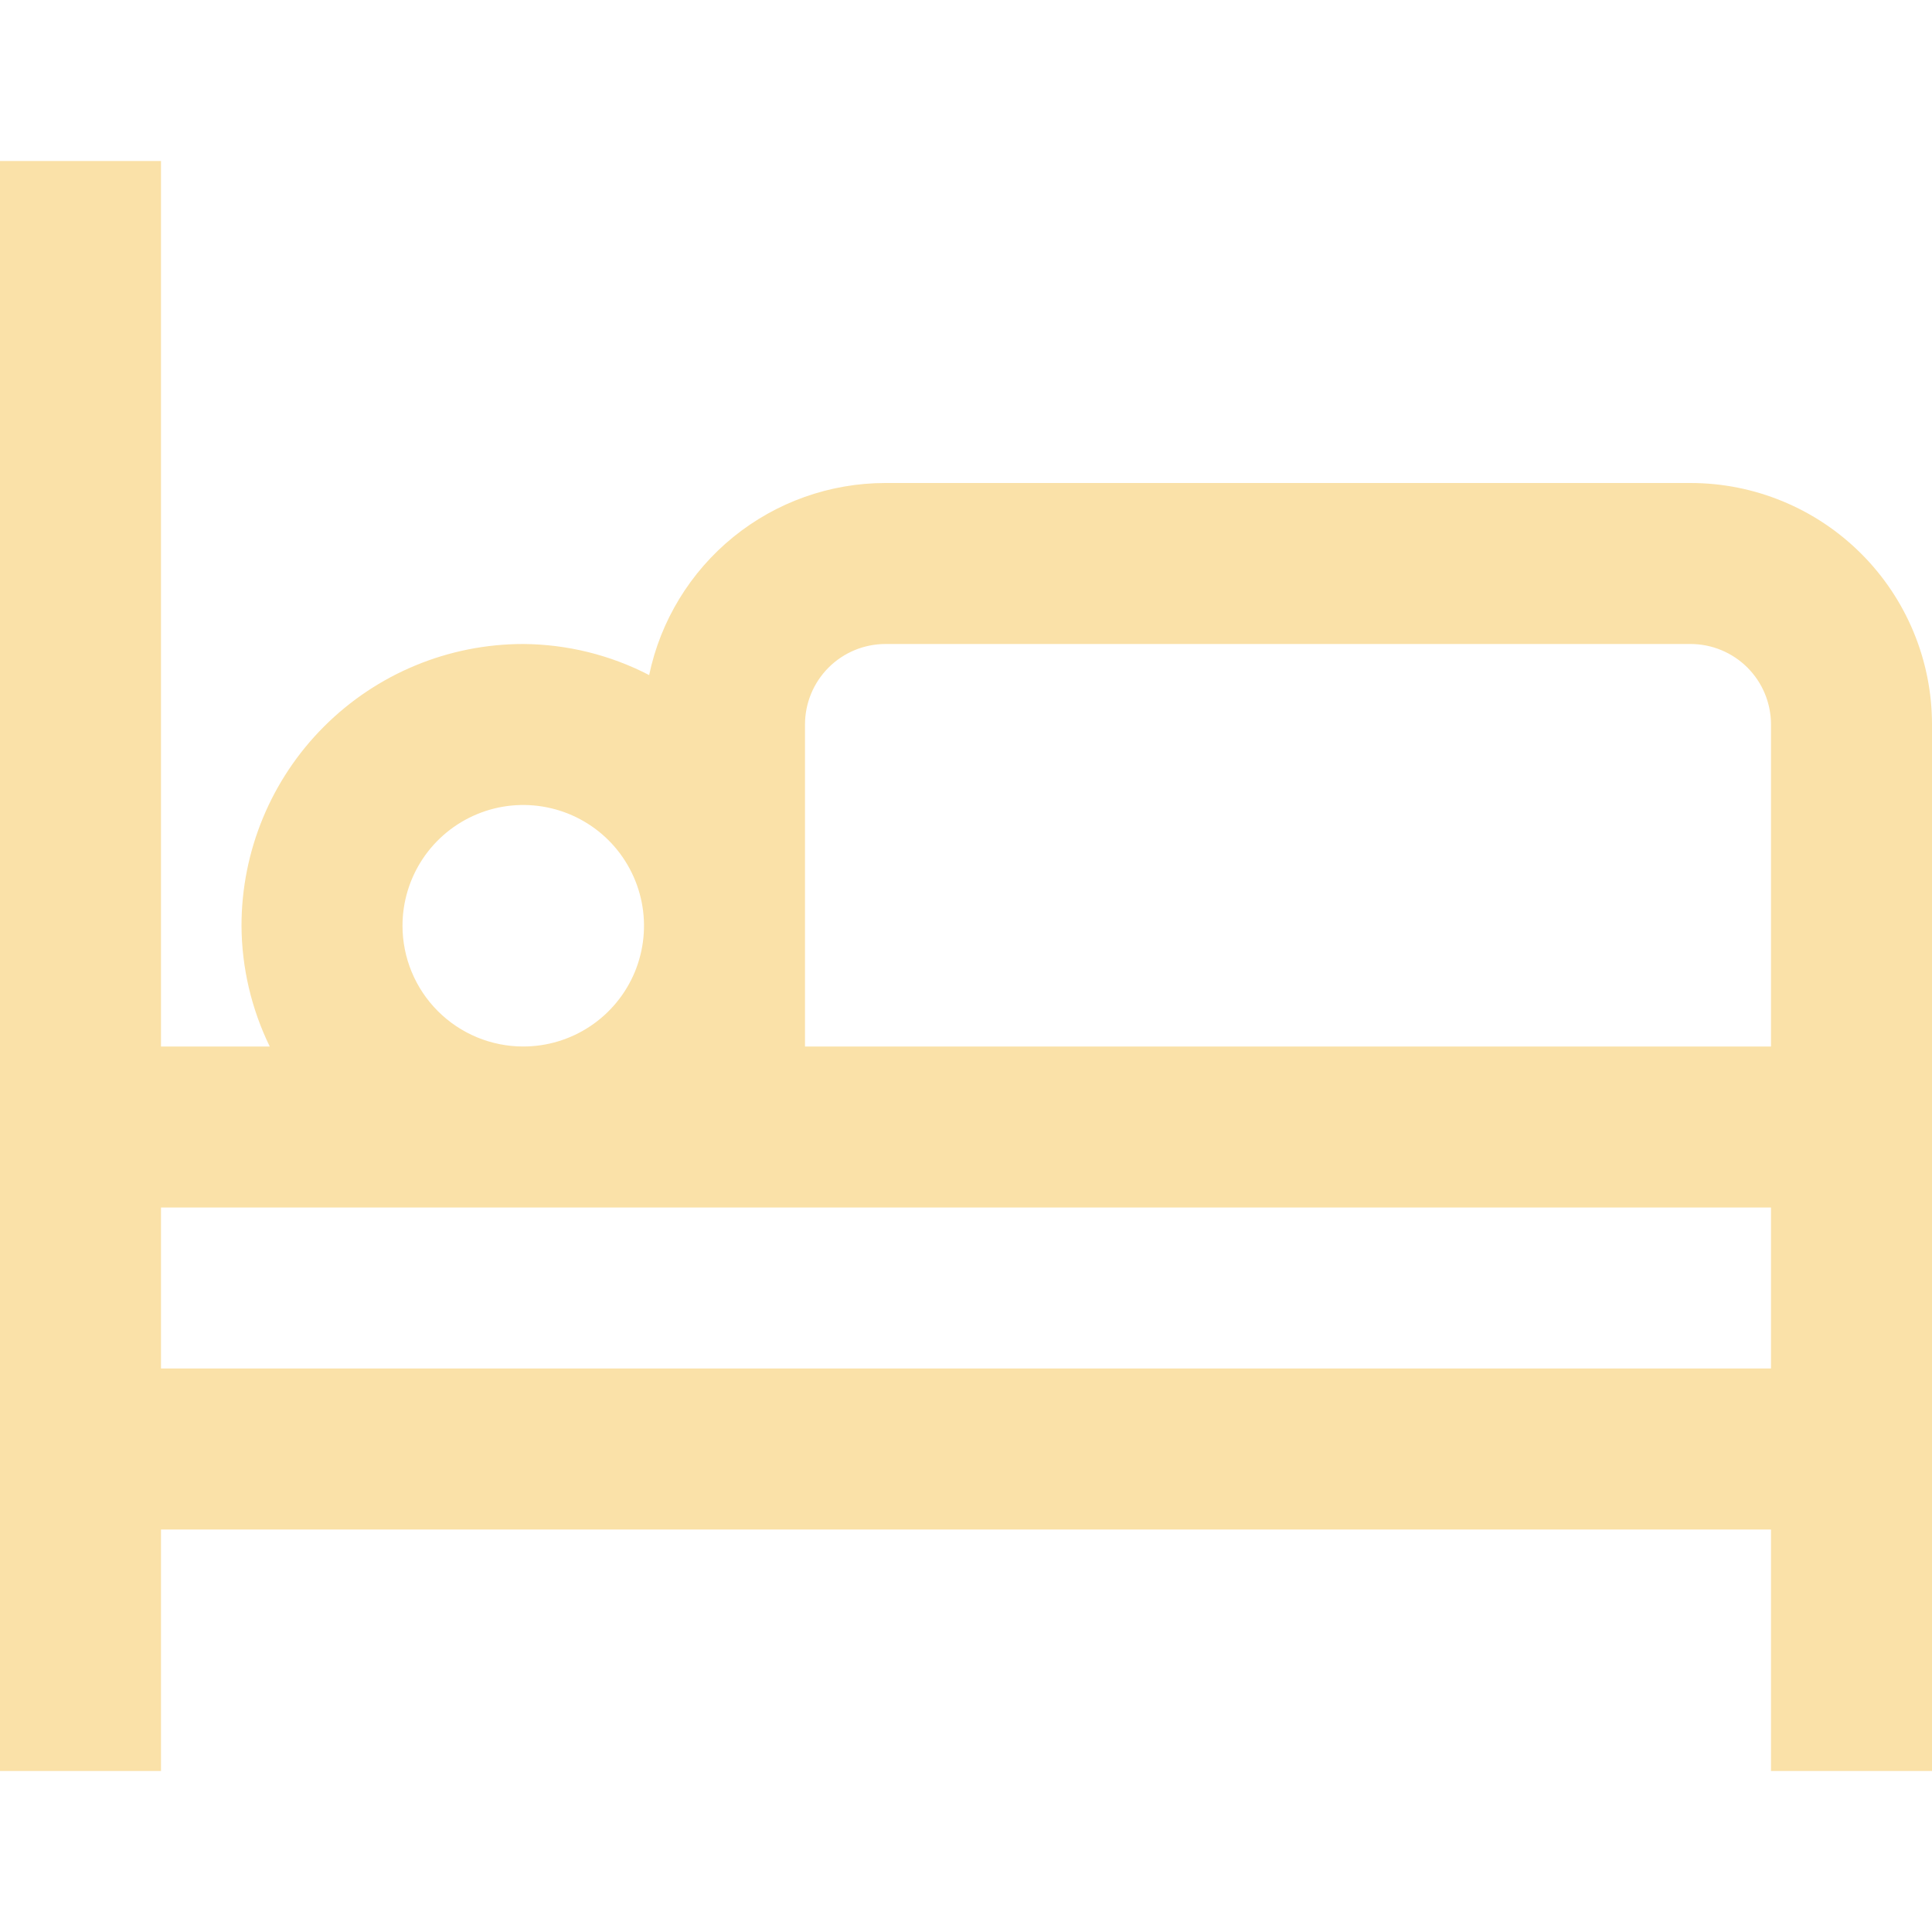 <svg width="60" height="60" viewBox="0 0 60 60" fill="none" xmlns="http://www.w3.org/2000/svg">
<g clip-path="url(#clip0_167_666)">
<path d="M52.5 15H27.5C25.778 15 24.108 15.593 22.771 16.679C21.435 17.766 20.512 19.279 20.16 20.965C18.951 20.339 17.611 20.009 16.25 20C13.929 20 11.704 20.922 10.063 22.563C8.422 24.203 7.5 26.429 7.5 28.75C7.507 30.05 7.807 31.331 8.377 32.5H5V5H0V55H5V47.5H55V55H60V22.5C60 20.511 59.21 18.603 57.803 17.197C56.397 15.79 54.489 15 52.5 15ZM25 22.5C25 21.837 25.263 21.201 25.732 20.732C26.201 20.263 26.837 20 27.5 20H52.5C53.163 20 53.799 20.263 54.268 20.732C54.737 21.201 55 21.837 55 22.5V32.5H25V22.5ZM12.5 28.75C12.5 28.008 12.72 27.283 13.132 26.666C13.544 26.05 14.13 25.569 14.815 25.285C15.5 25.001 16.254 24.927 16.982 25.072C17.709 25.216 18.377 25.574 18.902 26.098C19.426 26.623 19.783 27.291 19.928 28.018C20.073 28.746 19.998 29.5 19.715 30.185C19.431 30.87 18.95 31.456 18.333 31.868C17.717 32.28 16.992 32.5 16.25 32.5C15.255 32.5 14.302 32.105 13.598 31.401C12.895 30.698 12.5 29.744 12.5 28.75ZM5 42.5V37.5H55V42.5H5Z" fill="#FAE1A8"/>
</g>
<defs>
<clipPath id="clip0_167_666">
<rect width="60" height="60" fill="white"/>
</clipPath>
</defs>
</svg>
